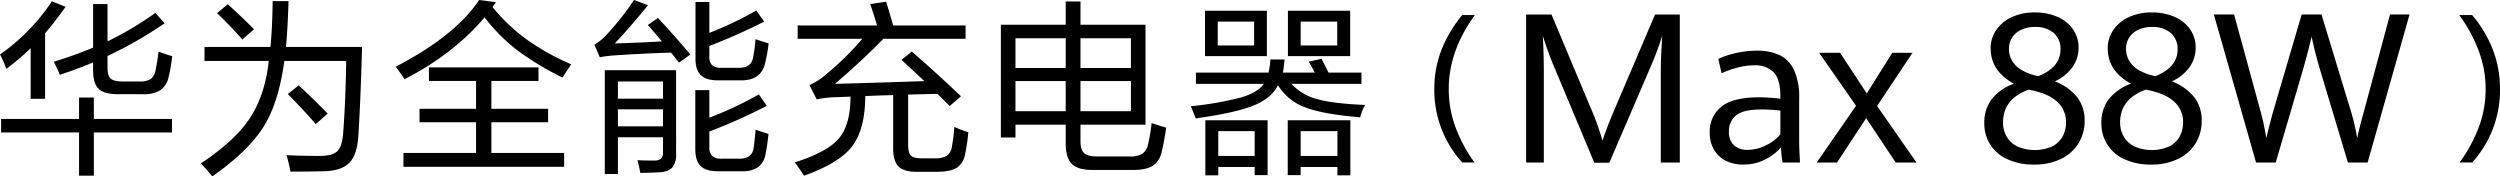 <svg xmlns="http://www.w3.org/2000/svg" width="812" height="57.3" viewBox="0 0 812 57.3">
  <g id="费列罗-pc" transform="translate(-456.107 -266.322)">
    <g id="组_416" data-name="组 416" transform="translate(456.107 266.322)">
      <g id="组_415" data-name="组 415">
        <g id="组_414" data-name="组 414">
          <path id="路径_304" data-name="路径 304" d="M458.148,288.691a33.3,33.3,0,0,0-2.041-4.681,64.955,64.955,0,0,0,16.86-17.28l4.439,1.8q-3.84,5.341-6.659,8.58v21.3h-4.68V281.97A84.3,84.3,0,0,1,458.148,288.691Zm-1.681,20.639v-4.38h25.32v-6.96h4.8v6.96h25.381v4.38H486.587v14.041h-4.8V309.33Zm19.08-18.72q-.6-1.5-1.98-4.259,6.719-2.04,12.781-4.561V267.63h4.68v12.121a107.416,107.416,0,0,0,15.54-9.241l3,3.36a129.58,129.58,0,0,1-18.539,10.62v3.9q0,2.519,1.079,3.48,1.02.9,3.841.9h5.4a6.771,6.771,0,0,0,3.719-.78,4.706,4.706,0,0,0,1.56-2.88,55.112,55.112,0,0,0,.96-6.06,44.563,44.563,0,0,0,4.44,1.5,49.475,49.475,0,0,1-1.2,6.959,6.836,6.836,0,0,1-2.7,4.14,10.472,10.472,0,0,1-5.7,1.26h-7.98q-4.5,0-6.3-1.74t-1.8-6.059v-2.52Q481.306,288.691,475.547,290.61Z" transform="translate(-456.107 -266.31)"/>
          <path id="路径_305" data-name="路径 305" d="M523.236,323.612a48.126,48.126,0,0,0-3.72-4.2q11.34-7.56,16.08-14.94,4.8-7.438,6-18.36H520.716v-4.56h21.42q.6-5.94.719-14.88h5.16q-.3,9.3-.84,14.88H571.9q-.54,18.6-1.2,28.68-.359,6.181-2.82,8.821-2.58,2.759-8.34,2.879-5.161.12-10.919.12a42.913,42.913,0,0,0-1.261-5.34q4.8.241,10.681.241,4.258,0,5.82-1.56,1.62-1.56,1.92-6.12.779-10.68.96-23.16h-20.1q-1.8,13.261-6.481,20.941Q535.175,315.273,523.236,323.612Zm9.78-44.459q-3.6-4.141-8.22-8.58l3.48-2.88q4.2,3.78,8.52,8.1Zm23.82,27.479q-3-3.6-9.06-9.78l3.54-2.82q5.338,4.98,9.42,9.18Z" transform="translate(-454.295 -266.312)"/>
          <path id="路径_306" data-name="路径 306" d="M635.237,291.522a94.591,94.591,0,0,1-14.939-9.06,58.665,58.665,0,0,1-10.38-10.5q-9.961,11.82-25.981,20.1-1.439-2.219-2.879-4.08,19.26-9.958,27.119-21.66l5.46.72-1.14,1.56a59.362,59.362,0,0,0,10.8,10.32,76.254,76.254,0,0,0,14.76,8.28Q636.137,290.083,635.237,291.522Zm-43.379,1.08v-4.38h35.579v4.38h-15.3v9.061h18.421v4.38H612.137V316h23.641v4.5h-52.2V316h23.58v-9.96H588.8v-4.38h18.36V292.6Z" transform="translate(-452.537 -266.322)"/>
          <path id="路径_307" data-name="路径 307" d="M671.3,286.662l-2.58-3.24q-7.5.181-18.54.9a39.57,39.57,0,0,0-4.62.6l-1.74-4.079a18.353,18.353,0,0,0,3.78-3.06,88.65,88.65,0,0,0,9.061-11.46l4.56,1.681q-5.581,6.9-10.8,12.419,7.139-.179,15.3-.659-1.021-1.261-4.56-5.34l3.3-2.28q6.239,6.781,10.5,11.88Zm-24.12,36.18v-33.72h23.159V316.3a6.472,6.472,0,0,1-1.259,4.439q-1.321,1.441-4.381,1.56-4.5.181-6,.18a37.4,37.4,0,0,0-.9-4.14q1.56.12,5.281.12a3.506,3.506,0,0,0,2.339-.6,2.482,2.482,0,0,0,.66-1.92V310.9H651.444v11.94Zm4.259-30.06v5.58h14.641v-5.58Zm0,9.06v5.521h14.641v-5.521Zm32.341,20.1q-3.721,0-5.461-1.68t-1.739-5.52V295.6h4.559v8.939a113.917,113.917,0,0,0,16.081-7.56l2.581,3.72a181.226,181.226,0,0,1-18.661,8.34v4.921a4.139,4.139,0,0,0,.9,3,4.244,4.244,0,0,0,3.061.9h5.88q3.839,0,4.5-3.18.418-2.819.659-6.24,3.18,1.082,4.2,1.38a62.768,62.768,0,0,1-.96,6.6,6.772,6.772,0,0,1-2.4,4.2,8.869,8.869,0,0,1-5.28,1.32Zm.119-29.52q-3.78,0-5.519-1.68t-1.741-5.28v-18.48h4.5V277a111.693,111.693,0,0,0,15.241-7.261l2.58,3.6q-8.521,4.32-17.821,7.92v3.42a3.727,3.727,0,0,0,.9,2.82,4.446,4.446,0,0,0,3.061.839h5.76q3.839,0,4.44-3.179a45.532,45.532,0,0,0,.839-6.12q2.04.719,4.26,1.379a56.218,56.218,0,0,1-1.141,6.42q-1.319,5.581-7.679,5.58Z" transform="translate(-450.743 -266.322)"/>
          <path id="路径_308" data-name="路径 308" d="M708.016,278.907v-4.32h25.8q-1.62-5.278-2.22-6.96l5.16-.78q1.859,6.181,2.279,7.74h23.52v4.32h-26.7q-6.839,7.02-15.721,14.641,15.24-.42,29.041-.9-3.842-3.6-7.441-6.9l3.36-2.7q8.459,7.38,15.96,14.52l-3.66,3.18q-1.979-1.981-3.961-3.96l-9.539.24v16.2q0,2.7.9,3.6t3.42.9h4.38a6.9,6.9,0,0,0,3.96-.9,4.277,4.277,0,0,0,1.56-2.94,52.384,52.384,0,0,0,.78-6.361,44.714,44.714,0,0,0,4.56,1.74,60.6,60.6,0,0,1-1.079,7.2,6.322,6.322,0,0,1-2.761,4.381q-2.04,1.259-6.48,1.259h-6.6q-4.019,0-5.759-1.739t-1.741-5.82V297.207q-3.66.06-9.06.3-.06,10.68-4.14,16.14-4.021,5.519-15.72,9.72-1.08-1.622-3-4.32,10.74-3.421,14.4-7.921,3.66-4.439,3.661-13.439l-4.321.179a33.274,33.274,0,0,0-6.659.721l-2.341-4.62a21.356,21.356,0,0,0,5.28-3.42,90.926,90.926,0,0,0,11.881-11.64Z" transform="translate(-448.935 -266.307)"/>
          <path id="路径_309" data-name="路径 309" d="M801.858,321.509q-4.679,0-6.66-1.98t-1.98-6.54v-6.181H776.9v4.141h-4.74v-36.6h21.06v-7.56h4.8v7.56h21.12v32.46h-21.12v5.4q0,2.76,1.2,3.841t4.259,1.079h10.56a7.341,7.341,0,0,0,4.08-.9,5.025,5.025,0,0,0,1.86-3.12,53.075,53.075,0,0,0,1.14-6.84q2.34.842,4.74,1.5-.719,4.858-1.5,7.98a7,7,0,0,1-2.819,4.38q-2.1,1.379-6.42,1.38Zm-24.96-42.78v9.66h16.32v-9.66Zm0,13.921v9.78h16.32v-9.78Zm37.5-13.921H798.018v9.66H814.4Zm-16.379,23.7H814.4v-9.78H798.018Z" transform="translate(-447.076 -266.309)"/>
          <path id="路径_310" data-name="路径 310" d="M833.8,293.466v-3.661h23.58a25.2,25.2,0,0,0,.6-4.26h4.621q-.361,3.42-.541,4.26h10.32q-.48-1.08-1.919-3.539l4.14-.961q1.139,2.282,2.279,4.5h10.681v3.661h-22.74a17.309,17.309,0,0,0,8.459,4.979q5.161,1.441,15.48,1.861a15.345,15.345,0,0,0-1.619,4.02q-12.181-1.02-17.881-3.24a17.326,17.326,0,0,1-8.82-7.2q-2.04,4.261-8.039,6.66-5.821,2.34-18.66,4.14-1.08-2.759-1.62-3.96a104.33,104.33,0,0,0,16.44-2.88q5.34-1.62,7.319-4.38Zm2.94-9v-14.76h20.1v14.76Zm.12,38.7V305.285h20.22v17.82h-4.2v-2.639h-11.82v2.7Zm4.02-49.921v7.74H852.7v-7.74Zm.18,35.58v8.04h11.82v-8.04Zm38.7,14.34v-2.7h-11.94v2.639h-4.2v-17.82h20.34v17.881Zm-16.08-38.7v-14.76h20.221v14.76Zm4.14-11.221v7.74h11.881v-7.74Zm0,35.58v8.04h11.94v-8.04Z" transform="translate(-445.363 -266.225)"/>
        </g>
      </g>
    </g>
    <g id="组_420" data-name="组 420" transform="translate(951.794 271.028)">
      <g id="组_419" data-name="组 419" transform="translate(0)">
        <g id="组_418" data-name="组 418">
          <g id="组_417" data-name="组 417">
            <path id="路径_311" data-name="路径 311" d="M946.758,287.035q-.832-1.959-1.777-4.633t-1.544-4.6q.133,1.861.233,5.247t.1,6.442V318.98h-5.745V270.9h8.235l12.651,30.151a85.831,85.831,0,0,1,3.919,10.825q1.461-4.48,4.15-10.724L979.9,270.9h8.036V318.98h-6.177V289.493q0-4.084.465-11.689A103.566,103.566,0,0,1,978.4,288l-13.348,31.047h-4.882Z" transform="translate(-938.024 -270.897)"/>
            <path id="路径_312" data-name="路径 312" d="M1019.681,318.653a32.4,32.4,0,0,1-.531-4.947,16.432,16.432,0,0,1-5.2,3.984,15.425,15.425,0,0,1-7.09,1.627,12.5,12.5,0,0,1-5.544-1.2,9.115,9.115,0,0,1-3.886-3.553A10.9,10.9,0,0,1,996,308.824a10.21,10.21,0,0,1,3.719-8.252q3.718-3.1,12.352-3.1a53.561,53.561,0,0,1,6.873.465v-.9q0-5.511-2.224-7.737a8.446,8.446,0,0,0-6.243-2.225,21.494,21.494,0,0,0-5.53.764,29.285,29.285,0,0,0-5.1,1.826l-1.063-4.682a27.6,27.6,0,0,1,5.4-1.809,29.929,29.929,0,0,1,7.189-.846,16.97,16.97,0,0,1,7.321,1.428,9.993,9.993,0,0,1,4.683,4.848,21.217,21.217,0,0,1,1.677,9.231v14.079q0,2.225.266,6.741Zm-5.4-5.6a13.729,13.729,0,0,0,4.665-3.569v-7.7a56.367,56.367,0,0,0-6.142-.365q-5.946,0-8.252,1.925a6.4,6.4,0,0,0-2.308,5.18,5.783,5.783,0,0,0,1.645,4.549,6.422,6.422,0,0,0,4.432,1.462A13.268,13.268,0,0,0,1014.285,313.057Z" transform="translate(-936.367 -270.57)"/>
            <path id="路径_313" data-name="路径 313" d="M1042.558,300.2,1030.571,283h6.807l8.667,13.183L1054.313,283h6.575L1049.4,300.271l12.784,18.363h-6.741l-9.6-14.411-9.463,14.411h-6.609Z" transform="translate(-935.402 -270.551)"/>
          </g>
        </g>
      </g>
    </g>
    <g id="组_424" data-name="组 424" transform="translate(921.97 271.216)">
      <g id="组_423" data-name="组 423" transform="translate(0)">
        <g id="组_422" data-name="组 422">
          <g id="组_421" data-name="组 421">
            <path id="路径_314" data-name="路径 314" d="M909.029,295.175a34.793,34.793,0,0,1,2.344-12.824A41.337,41.337,0,0,1,918.1,271.08h4.1q-8.481,11.641-8.482,24.044a35.551,35.551,0,0,0,2.216,12.43,47.244,47.244,0,0,0,6.164,11.411h-4A35.024,35.024,0,0,1,909.029,295.175Z" transform="translate(-909.029 -271.08)"/>
          </g>
        </g>
      </g>
    </g>
    <g id="组_428" data-name="组 428" transform="translate(1254.862 271.216)">
      <g id="组_427" data-name="组 427">
        <g id="组_426" data-name="组 426">
          <g id="组_425" data-name="组 425">
            <path id="路径_315" data-name="路径 315" d="M1239,307.567a34.949,34.949,0,0,0,2.254-12.391,35.535,35.535,0,0,0-2.278-12.557,47.339,47.339,0,0,0-6.3-11.539h4.2a39.114,39.114,0,0,1,6.7,11.195,35.536,35.536,0,0,1,2.344,12.952,34.961,34.961,0,0,1-9.042,23.738h-4.1A47.176,47.176,0,0,0,1239,307.567Z" transform="translate(-1232.673 -271.08)"/>
          </g>
        </g>
      </g>
    </g>
    <g id="组_432" data-name="组 432" transform="translate(1100.619 270.364)">
      <g id="组_431" data-name="组 431">
        <g id="组_430" data-name="组 430">
          <g id="组_429" data-name="组 429">
            <path id="路径_316" data-name="路径 316" d="M1112.932,297.846a12.316,12.316,0,0,1,2.357,7.637,13.662,13.662,0,0,1-1.976,7.257,13.516,13.516,0,0,1-5.7,5.08,19.312,19.312,0,0,1-8.667,1.842,20.113,20.113,0,0,1-8.8-1.76,12.51,12.51,0,0,1-7.438-11.722,12.423,12.423,0,0,1,2.408-7.77,16.075,16.075,0,0,1,7.222-5.014q-7.571-4.084-7.571-11.522a10.354,10.354,0,0,1,1.761-5.844,12.116,12.116,0,0,1,5.013-4.217,17.326,17.326,0,0,1,7.571-1.56,17.969,17.969,0,0,1,7.388,1.444,11.728,11.728,0,0,1,5.03,4.052,10.155,10.155,0,0,1,1.793,5.894,10.774,10.774,0,0,1-2.009,6.409,14.429,14.429,0,0,1-5.694,4.582A17.378,17.378,0,0,1,1112.932,297.846Zm-8.186,15.922a7.843,7.843,0,0,0,3.387-3.22,9.679,9.679,0,0,0,1.112-4.7,8.709,8.709,0,0,0-2.939-6.64q-2.939-2.723-9.182-3.886-8.335,3.022-8.333,10.659a9.106,9.106,0,0,0,1.145,4.533,8.1,8.1,0,0,0,3.454,3.238,14.175,14.175,0,0,0,11.356.016ZM1094.7,275.88a6.92,6.92,0,0,0-2.955,2.523,6.6,6.6,0,0,0-1.03,3.636,7.6,7.6,0,0,0,2.175,5.413q2.174,2.29,7.288,3.519,7.273-2.888,7.273-8.666a6.689,6.689,0,0,0-2.274-5.446,9.015,9.015,0,0,0-5.961-1.893A10.438,10.438,0,0,0,1094.7,275.88Z" transform="translate(-1082.715 -270.252)"/>
            <path id="路径_317" data-name="路径 317" d="M1149.9,297.846a12.308,12.308,0,0,1,2.358,7.637,13.663,13.663,0,0,1-1.976,7.257,13.51,13.51,0,0,1-5.7,5.08,19.31,19.31,0,0,1-8.666,1.842,20.116,20.116,0,0,1-8.8-1.76,12.51,12.51,0,0,1-7.438-11.722,12.435,12.435,0,0,1,2.407-7.77,16.089,16.089,0,0,1,7.223-5.014q-7.571-4.084-7.57-11.522a10.368,10.368,0,0,1,1.759-5.844,12.14,12.14,0,0,1,5.014-4.217,17.33,17.33,0,0,1,7.571-1.56,17.963,17.963,0,0,1,7.388,1.444,11.731,11.731,0,0,1,5.031,4.052,10.154,10.154,0,0,1,1.793,5.894,10.781,10.781,0,0,1-2.009,6.409,14.431,14.431,0,0,1-5.7,4.582A17.376,17.376,0,0,1,1149.9,297.846Zm-8.185,15.922a7.826,7.826,0,0,0,3.386-3.22,9.667,9.667,0,0,0,1.114-4.7,8.71,8.71,0,0,0-2.94-6.64q-2.937-2.723-9.181-3.886-8.335,3.022-8.334,10.659a9.1,9.1,0,0,0,1.146,4.533,8.1,8.1,0,0,0,3.453,3.238,14.175,14.175,0,0,0,11.356.016Zm-10.045-37.887a6.927,6.927,0,0,0-2.955,2.523,6.611,6.611,0,0,0-1.03,3.636,7.6,7.6,0,0,0,2.175,5.413q2.174,2.29,7.289,3.519,7.271-2.888,7.272-8.666a6.686,6.686,0,0,0-2.275-5.446,9.008,9.008,0,0,0-5.96-1.893A10.439,10.439,0,0,0,1131.666,275.88Z" transform="translate(-1081.659 -270.252)"/>
            <path id="路径_318" data-name="路径 318" d="M1155.19,270.9h6.576L1170,301.048a80.561,80.561,0,0,1,2.225,10.029q1.395-5.911,2.922-11.057l8.567-29.122h6.441l9,29.62a70.516,70.516,0,0,1,2.591,10.559q.43-2.092,1.029-4.4t1.3-4.8c.021-.088.077-.3.166-.632l8.168-30.35h6.342l-13.613,48.083h-6.409l-8.5-28.325q-1.131-3.718-1.876-6.575t-1.411-5.977q-1.561,6.542-3.254,12.252l-8.4,28.624H1168.9Z" transform="translate(-1080.644 -270.234)"/>
          </g>
        </g>
      </g>
    </g>
  </g>
</svg>
